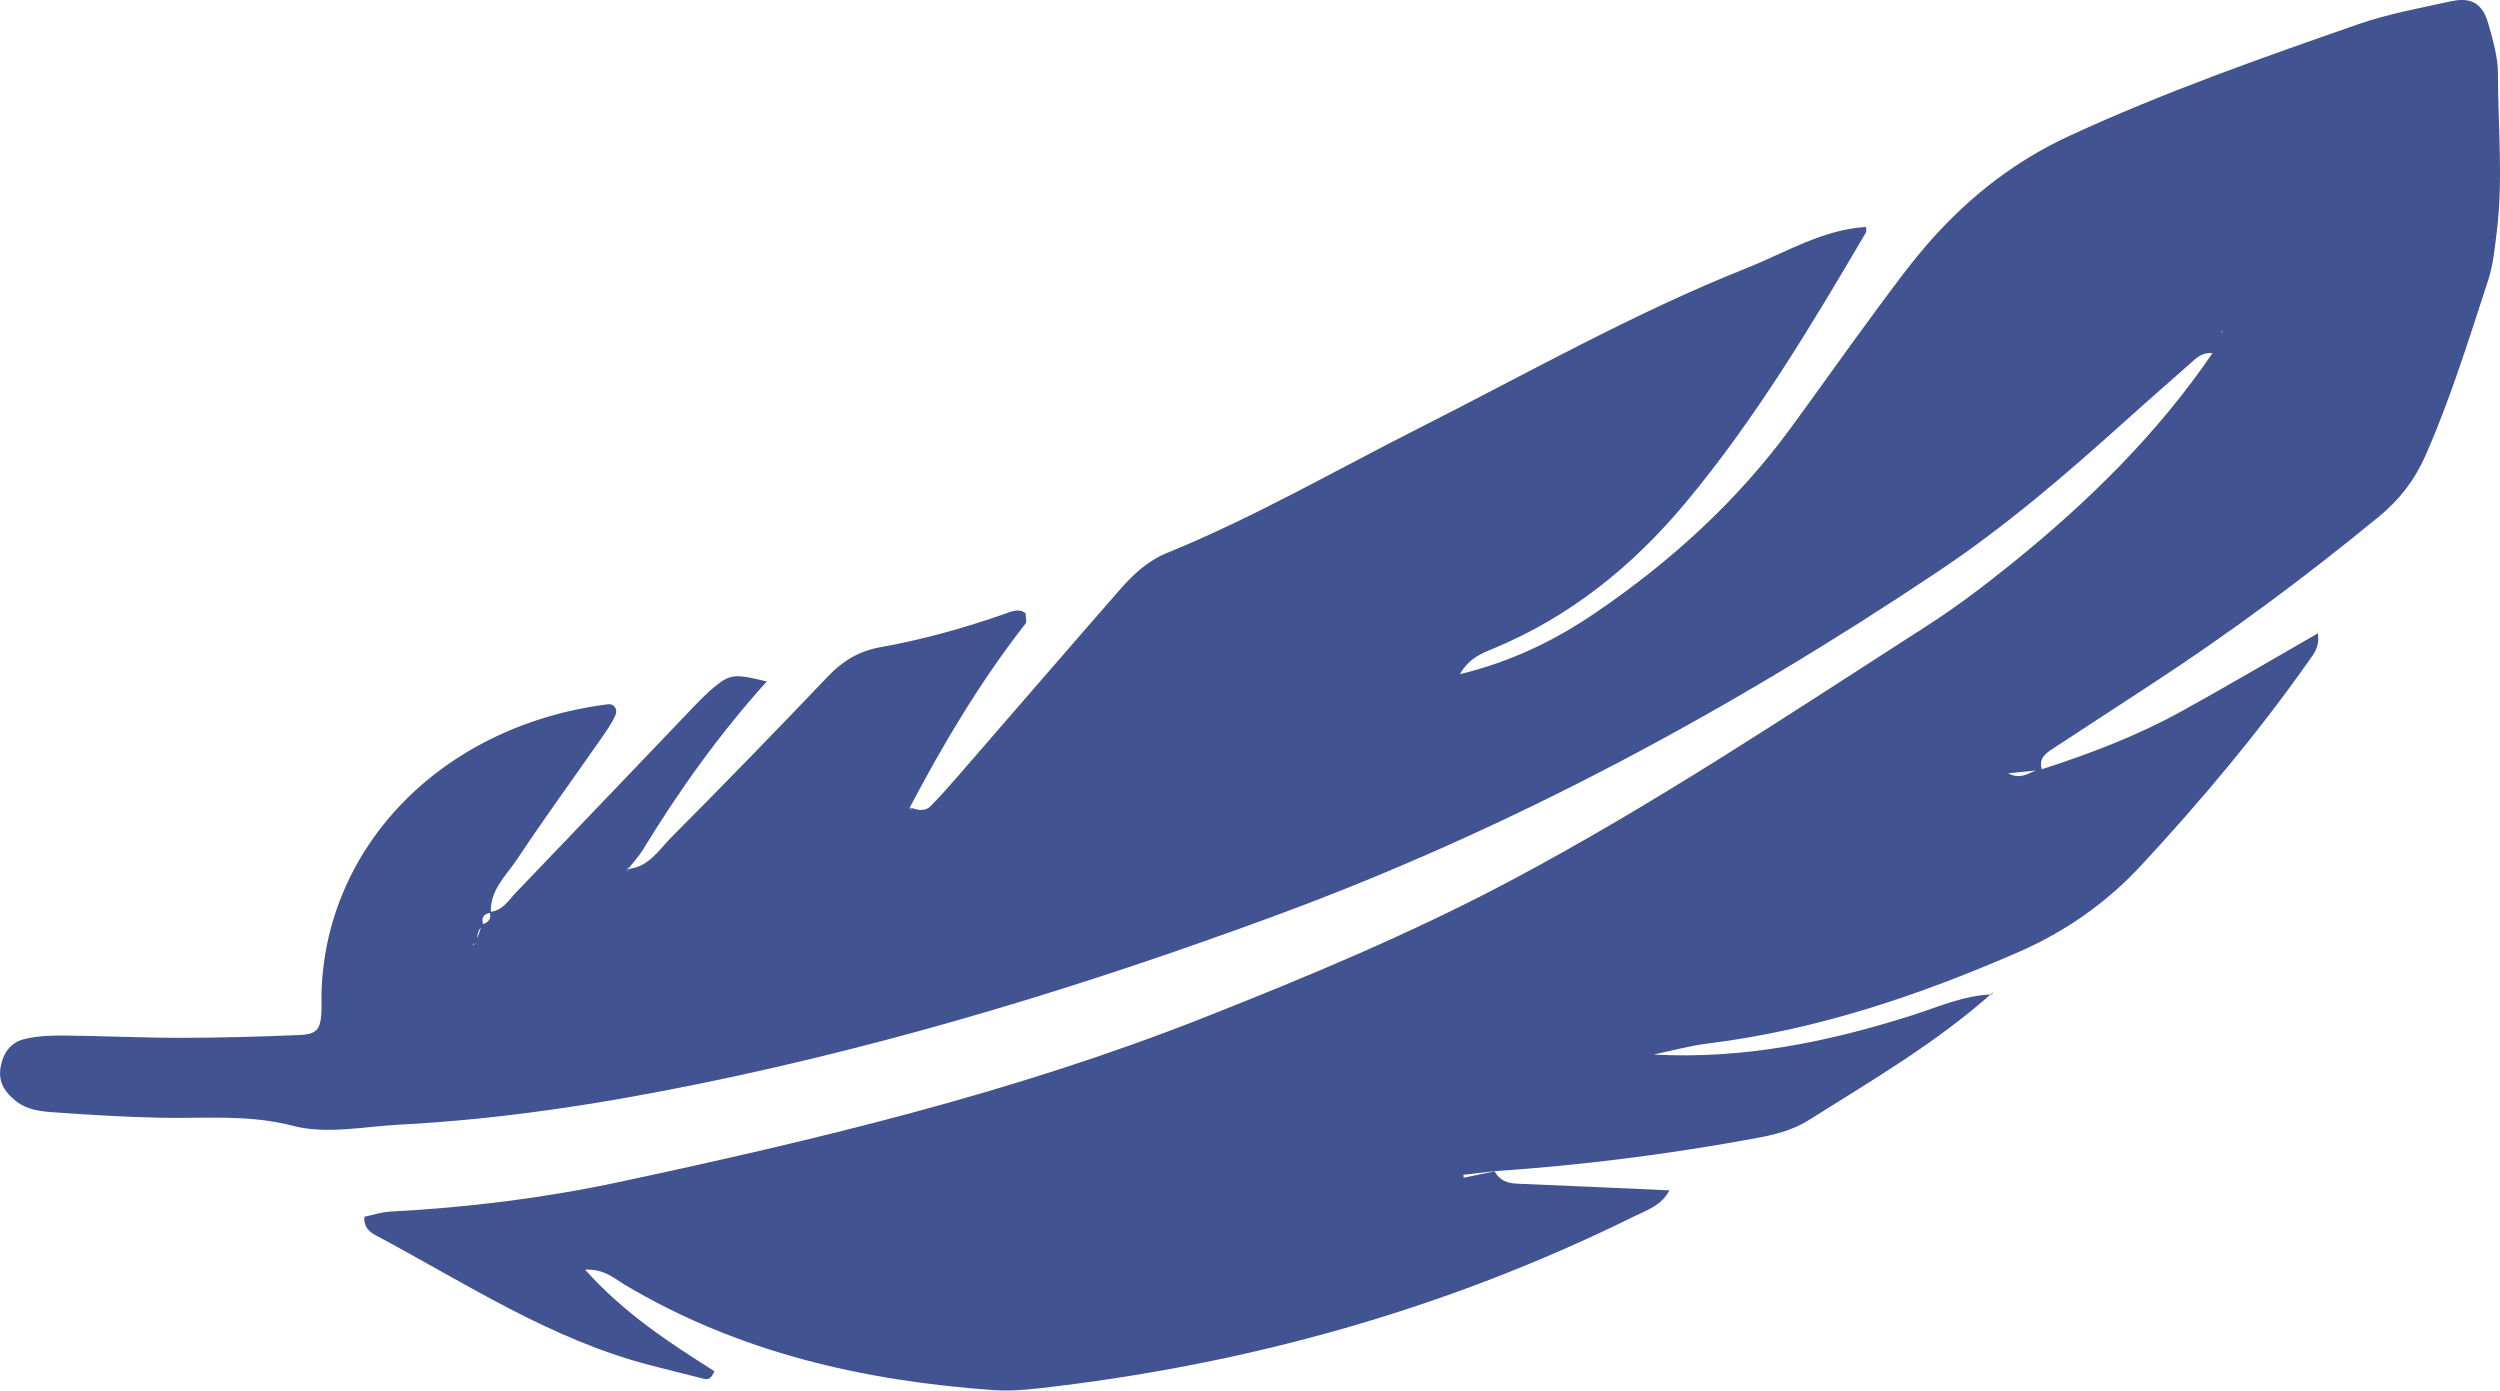 <svg width="220.22mm" height="122.49mm" version="1.1" viewBox="0 0 220.22 122.49" xmlns="http://www.w3.org/2000/svg">
 <g transform="translate(5.027 -25.665)">
  <path d="m189.92 56.695c-4.866 7.158-10.97 13.145-17.66 18.553-2.437 1.968-4.943 3.874-7.578 5.564-12.071 7.747-24.007 15.73-36.702 22.462-8.752 4.643-17.882 8.446-27.093 12.082-16.65 6.57-33.969 10.712-51.407 14.437-6.628 1.416-13.336 2.241-20.107 2.598-0.786 0.039-1.56 0.304-2.307 0.458-0.068 0.889 0.428 1.322 1.014 1.635 7.848 4.184 15.332 9.132 24.08 11.417 1.595 0.416 3.193 0.797 4.787 1.213 0.394 0.105 0.66 0.031 0.959-0.658-3.91-2.488-7.895-5.041-11.4-8.954 1.709-0.06 2.547 0.759 3.432 1.291 10.021 5.99 21.031 8.5 32.521 9.322 1.307 0.091 2.645 3e-3 3.952-0.146 18.358-2.065 35.909-6.957 52.506-15.153 1.148-0.567 2.434-0.969 3.107-2.294-4.487-0.199-8.924-0.413-13.357-0.586-0.892-0.033-1.602-0.27-2.034-1.093-0.911 0.188-1.819 0.375-2.73 0.563-6e-3 -0.086-0.013-0.172-0.023-0.258 0.913-0.105 1.826-0.213 2.739-0.318 7.729-0.518 15.405-1.497 23.023-2.905 1.63-0.298 3.243-0.695 4.655-1.587 5.576-3.514 11.287-6.835 16.227-11.258l-0.073 0.179c-2.517 0.086-4.785 1.123-7.135 1.87-7.365 2.34-14.869 3.857-22.679 3.427 1.597-0.329 3.181-0.774 4.793-0.973 9.568-1.183 18.588-4.232 27.367-8.061 4.11-1.794 7.712-4.307 10.798-7.638 5.272-5.688 10.246-11.605 14.712-17.94 0.438-0.623 1.022-1.234 0.843-2.49-4.177 2.392-8.102 4.715-12.092 6.91-3.904 2.148-8.06 3.722-12.322 5.095-0.879 0.033-1.543 1.013-2.881 0.327 1.229-0.123 2.115-0.213 3.001-0.302-0.359-1.024 0.338-1.475 1.042-1.933 2.764-1.802 5.517-3.616 8.285-5.415 7.064-4.591 13.813-9.603 20.326-14.948 1.843-1.511 3.185-3.261 4.139-5.434 2.199-4.999 3.8-10.207 5.496-15.38 0.457-1.394 0.594-2.905 0.773-4.376 0.563-4.606 0.1-9.228 0.095-13.841 0-1.457-0.439-2.939-0.835-4.364-0.507-1.814-1.485-2.411-3.329-2.01-2.742 0.596-5.533 1.106-8.171 2.026-8.566 2.984-17.112 5.991-25.377 9.806-4.788 2.21-8.727 5.282-12.16 9.122-1.753 1.964-3.313 4.111-4.882 6.233-2.556 3.451-5.024 6.963-7.563 10.424-4.737 6.46-10.593 11.767-17.184 16.255-3.549 2.416-7.386 4.3-11.932 5.4 0.81-1.434 1.939-1.836 3.055-2.303 6.693-2.796 12.174-7.233 16.782-12.751 6.156-7.372 11.074-15.587 15.919-23.844 0.073-0.125 0.017-0.325 0.02-0.49l0.153-0.013c-3.91 0.185-7.205 2.251-10.692 3.639-9.97 3.972-19.308 9.27-28.869 14.103-7.354 3.717-14.504 7.855-22.153 10.973-1.774 0.723-3.041 1.948-4.231 3.31-4.775 5.464-9.513 10.959-14.273 16.438-0.756 0.869-1.524 1.734-2.332 2.552-0.541 0.548-1.206 0.344-1.841 0.123 0 0.004 0.267 0.26 0.267 0.26l-0.299-0.197c2.986-5.68 6.261-11.177 10.22-16.247 0.15-0.193 0.006-0.615 0.003-0.931-0.618-0.437-1.234-0.141-1.815 0.063-3.583 1.257-7.238 2.273-10.972 2.943-1.884 0.338-3.319 1.21-4.628 2.584-4.545 4.772-9.141 9.499-13.791 14.172-1.12 1.127-2.028 2.68-3.899 2.783 0.045 0.384 0.286 0.279 0.168 0.133-0.409-0.508 0.375-0.153-0.246 0.077 0.505-0.647 1.079-1.252 1.506-1.949 3.172-5.201 6.706-10.143 10.883-14.782-2.736-0.679-3.219-0.666-4.577 0.452-0.887 0.731-1.676 1.586-2.473 2.418-5.019 5.24-10.019 10.495-15.047 15.728-0.663 0.691-1.185 1.625-2.314 1.694 0.198 0.626-0.113 0.946-0.674 1.116-0.2 0.58-0.396 1.158-0.582 1.728 0.059-0.396-0.227-0.365-0.158-0.159 0.214 0.613-0.343-5e-3 0.319 0.037 0.015-0.573-0.028-1.169 0.566-1.53-0.266-0.647-0.025-1.004 0.639-1.121-0.095-2.011 1.378-3.288 2.342-4.748 2.37-3.581 4.908-7.049 7.362-10.572 0.469-0.673 0.955-1.357 1.276-2.103 0.204-0.468-0.094-1.008-0.694-0.931-15.034 1.934-25.171 13.032-25.209 25.987 0 0.33 0.022 0.661 0.007 0.991-0.083 1.681-0.374 2.091-1.991 2.158-3.462 0.145-6.927 0.243-10.389 0.245-3.466 1e-3 -6.933-0.172-10.397-0.203-1.142-0.01-2.316 0.047-3.419 0.318-1.211 0.299-1.876 1.258-2.081 2.514-0.216 1.313 0.425 2.208 1.382 2.961 0.962 0.76 2.144 0.887 3.282 0.969 3.125 0.227 6.256 0.41 9.387 0.481 3.92 0.085 7.782-0.319 11.754 0.721 2.908 0.762 6.223 0.049 9.352-0.113 8.922-0.464 17.72-1.825 26.475-3.616 17.357-3.55 34.205-8.718 50.816-14.849 20.729-7.654 39.975-18.054 58.282-30.298 5.915-3.954 11.297-8.589 16.575-13.345 1.961-1.767 3.957-3.496 5.932-5.252 0.52-0.464 1.093-0.705 1.788-0.581 0.161-0.656 0.331-1.307 0.491-1.952-0.208 0.372 0.091 0.461 0.107 0.223 0.042-0.644 0.305 0.115-0.3-0.145-0.14 0.592-0.28 1.185-0.42 1.777" fill="#415391"/>
 </g>
</svg>
